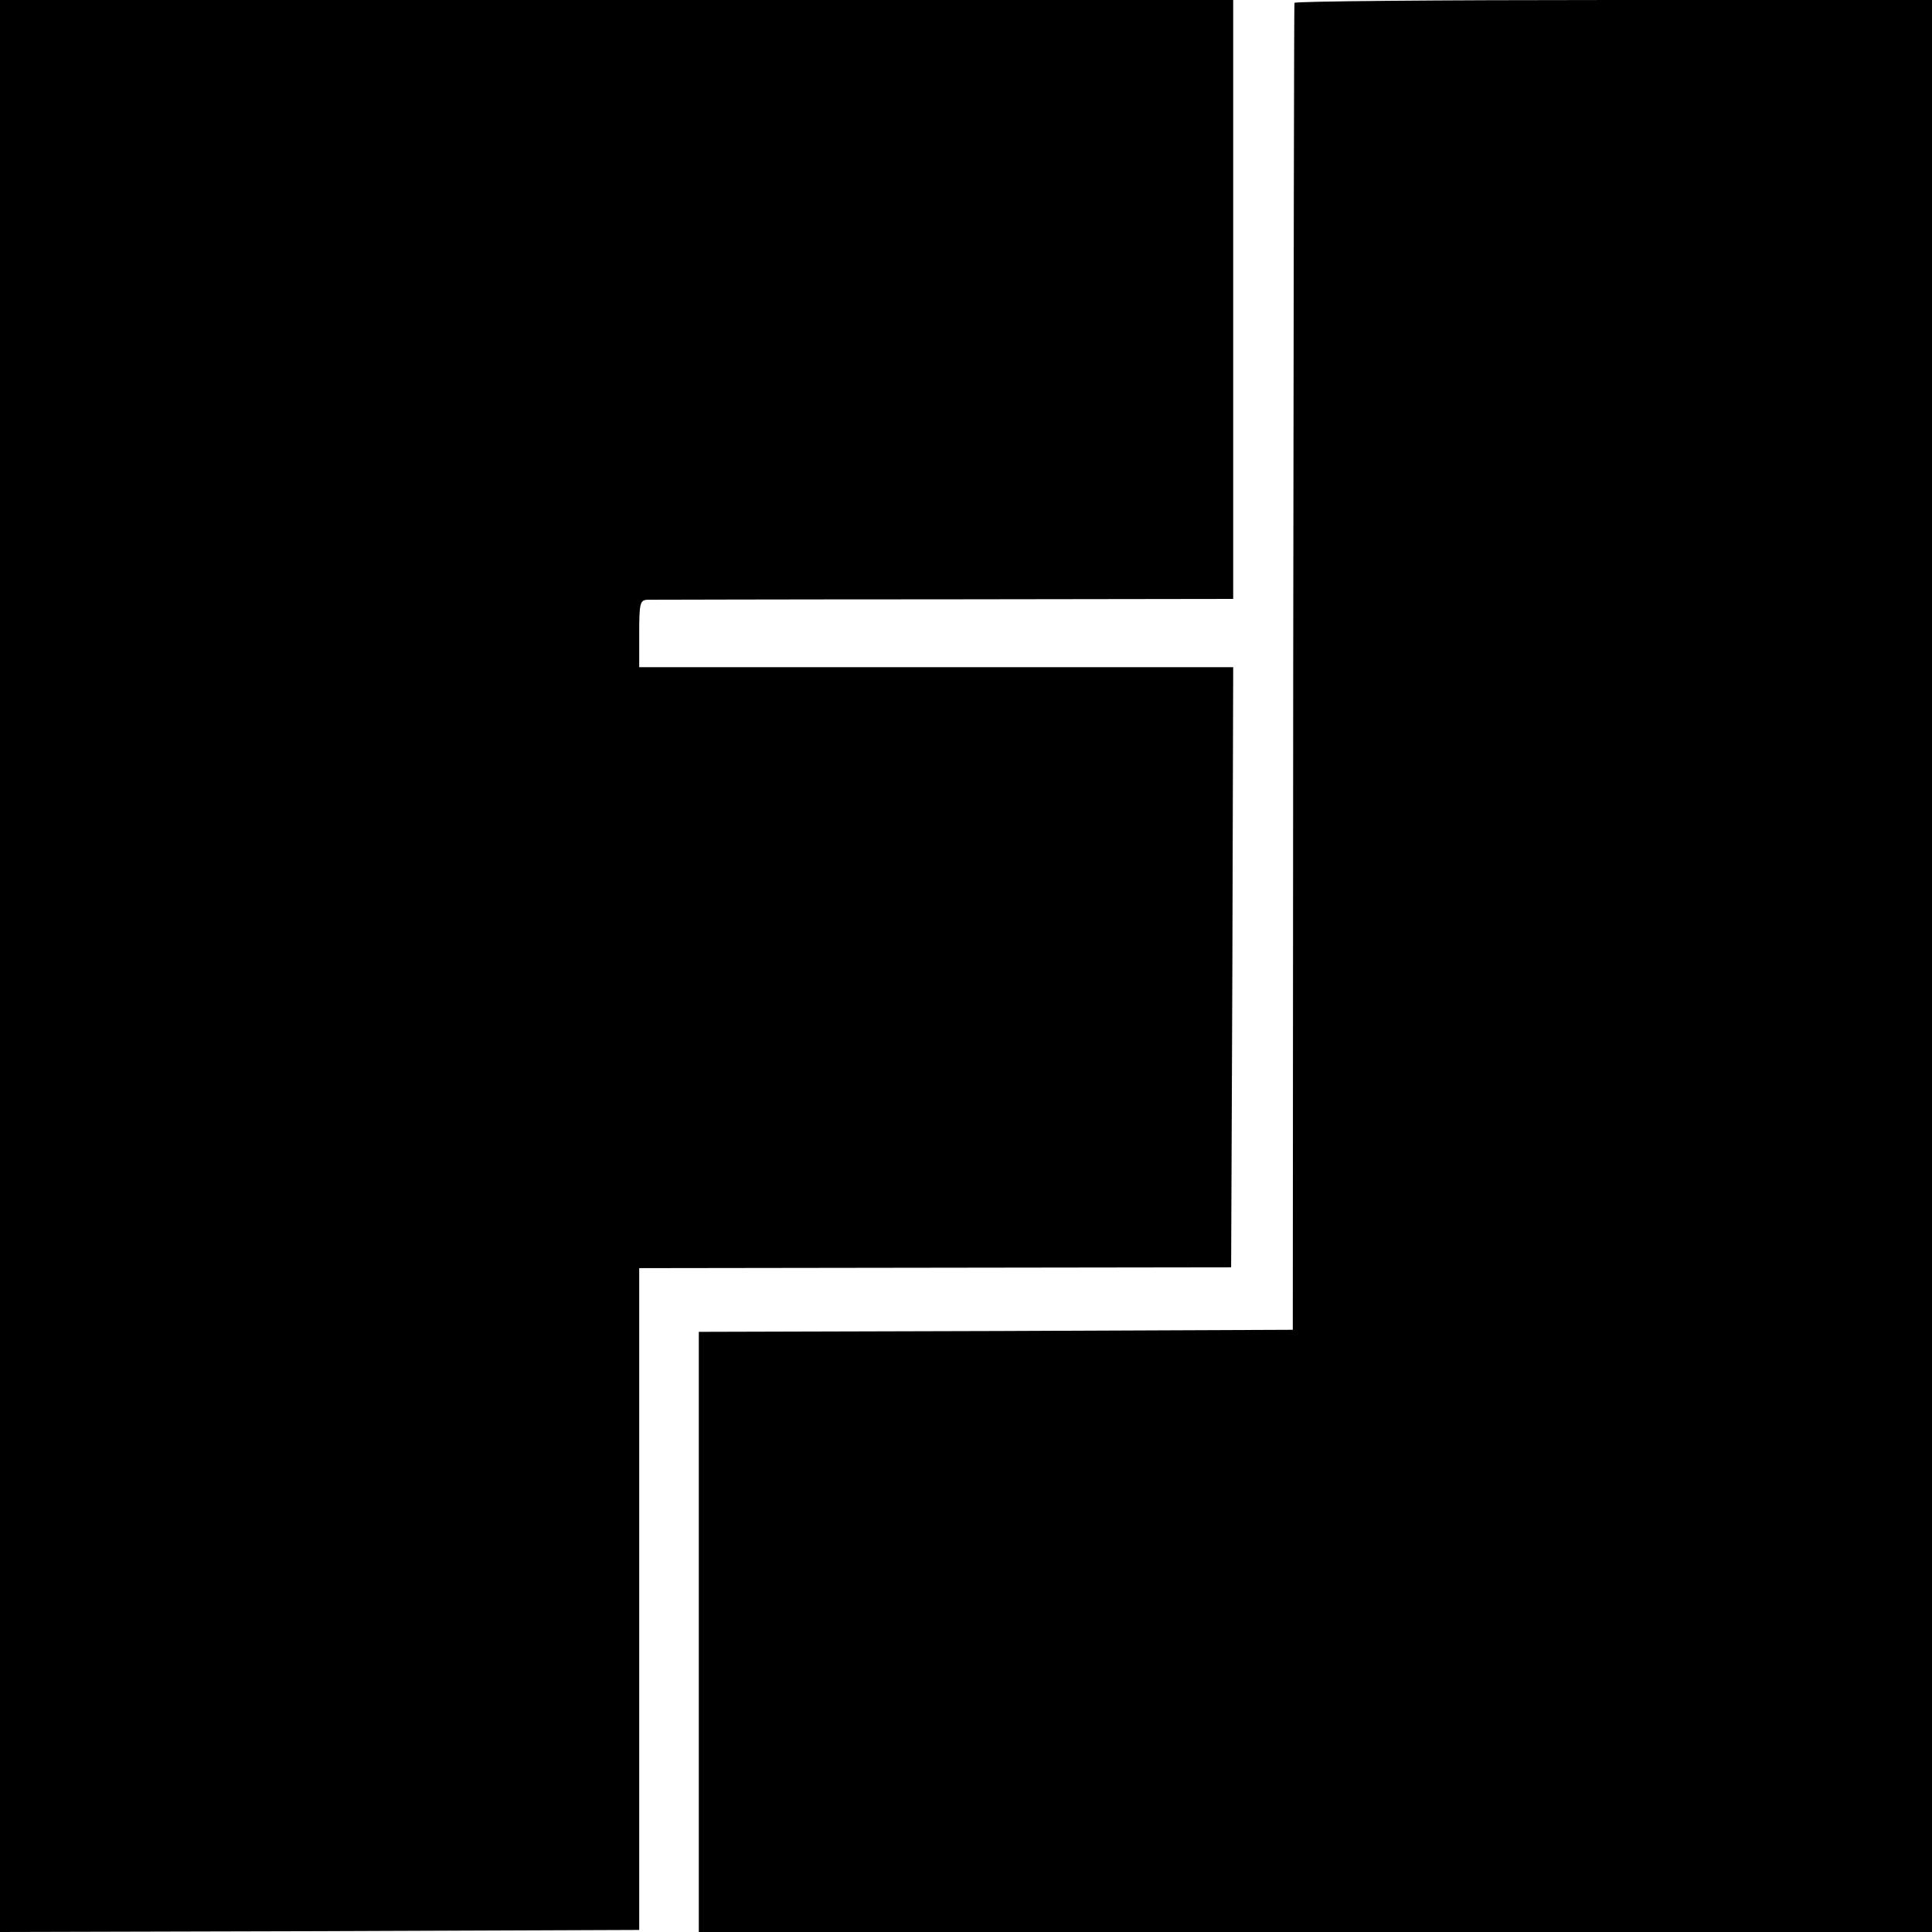 <?xml version="1.0" standalone="no"?>
<!DOCTYPE svg PUBLIC "-//W3C//DTD SVG 20010904//EN"
 "http://www.w3.org/TR/2001/REC-SVG-20010904/DTD/svg10.dtd">
<svg version="1.0" xmlns="http://www.w3.org/2000/svg"
 width="470pt" height="470pt" viewBox="0 0 470 470"
 preserveAspectRatio="xMidYMid meet">
<g transform="translate(0,470) scale(0.1,-0.1)"
fill="#000000" stroke="none">
<path d="M0 2350 l0 -2350 778 2 777 3 0 805 0 805 720 1 720 1 3 730 2 730
-722 0 -723 0 0 81 c0 75 2 82 20 83 11 0 336 1 723 1 l702 1 0 728 0 729
-1500 0 -1500 0 0 -2350z"/>
<path d="M3149 4693 c-1 -5 -2 -732 -3 -1618 l-1 -1610 -722 -3 -723 -2 0
-730 0 -730 1500 0 1500 0 0 2350 0 2350 -775 0 c-426 0 -776 -3 -776 -7z"/>
</g>
</svg>
